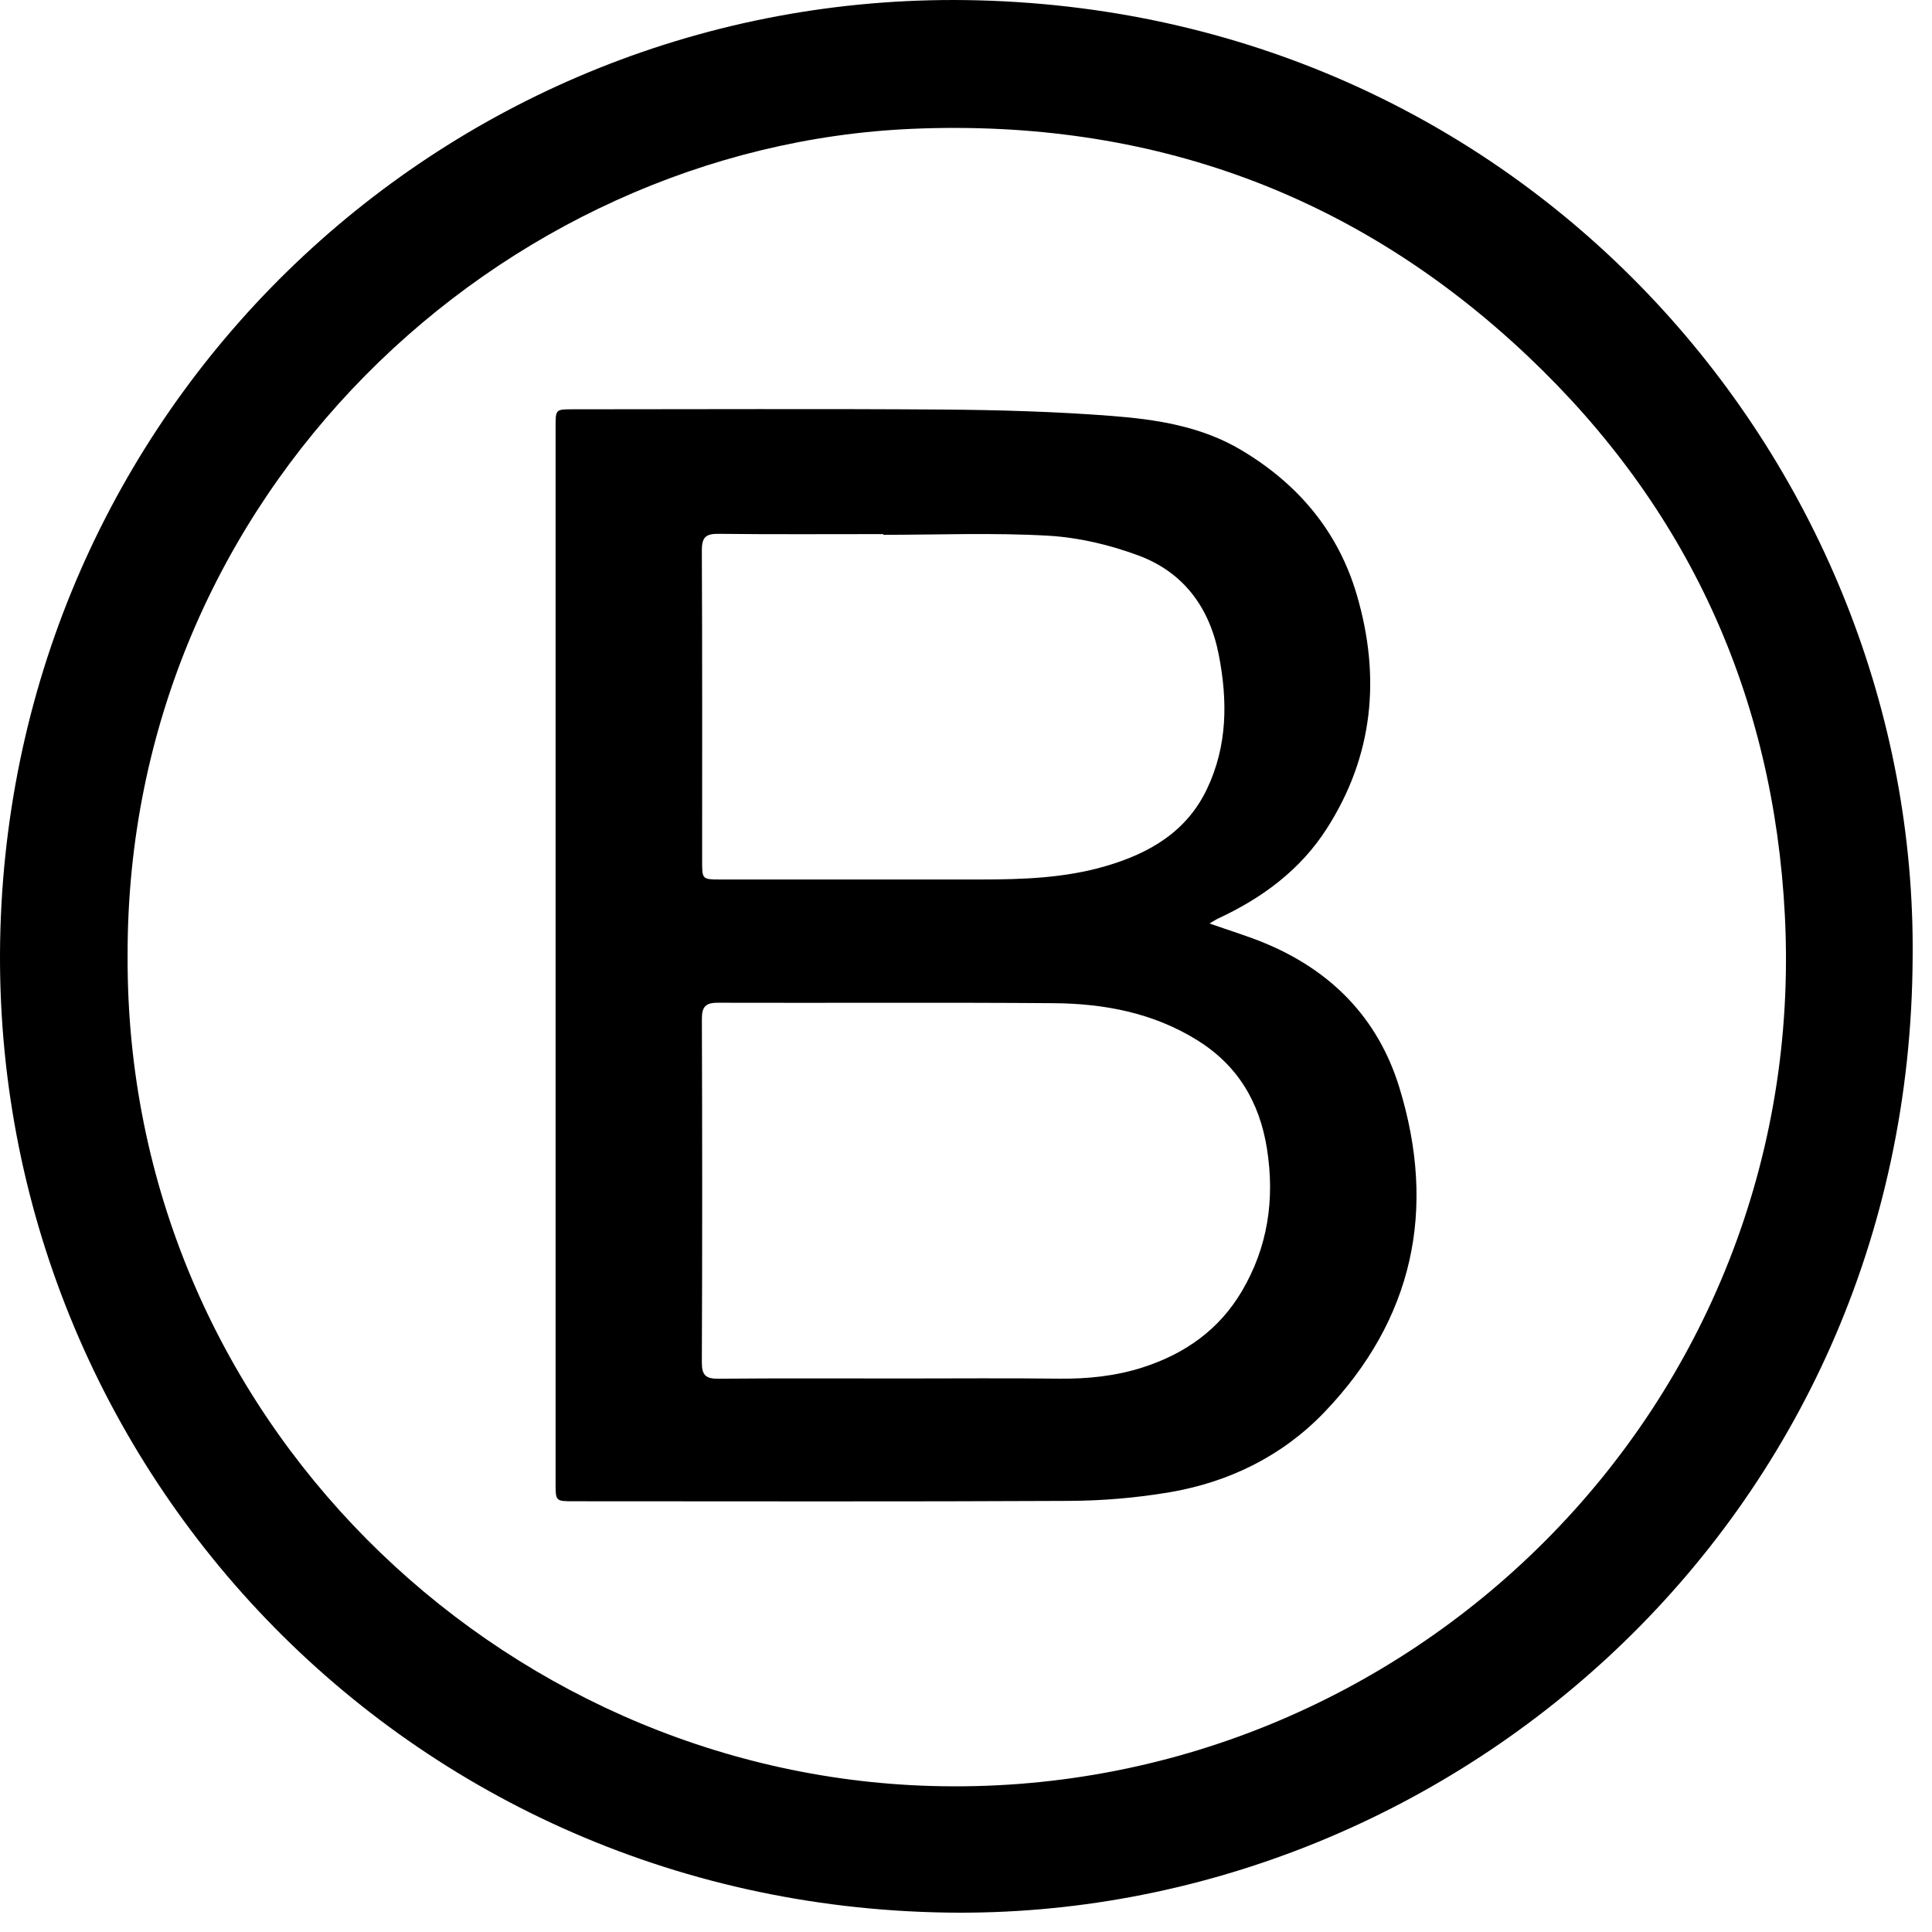 <svg xmlns="http://www.w3.org/2000/svg" fill="none" viewBox="0 0 100 100" height="100" width="100">
<path fill="black" d="M6.605 49.475C6.498 73.323 25.826 91.792 48.191 92.442C72.829 93.161 93.678 72.826 92.385 47.401C91.805 35.995 87.357 26.274 79.098 18.452C70.206 10.03 59.53 6.154 47.26 6.666C25.942 7.556 6.54 25.54 6.605 49.475ZM98.998 49.555C98.863 78.772 74.883 99.384 49.008 98.995C20.41 98.564 -1.106 74.944 0.044 47.459C1.186 20.177 23.812 -0.692 50.66 0.018C79.312 0.776 99.25 24.304 98.998 49.555Z" clip-rule="evenodd" fill-rule="evenodd"></path>
<path fill="black" d="M45.718 27.682V27.645C42.873 27.645 40.027 27.664 37.182 27.631C36.509 27.623 36.325 27.832 36.327 28.498C36.353 33.865 36.342 39.231 36.342 44.597C36.342 45.506 36.355 45.522 37.264 45.522C41.764 45.523 46.264 45.524 50.763 45.522C52.948 45.522 55.129 45.447 57.243 44.826C59.494 44.165 61.422 43.055 62.478 40.827C63.536 38.598 63.546 36.273 63.086 33.905C62.61 31.445 61.26 29.62 58.928 28.753C57.443 28.201 55.828 27.818 54.251 27.728C51.416 27.566 48.563 27.682 45.718 27.682ZM46.789 71.35C49.457 71.35 52.127 71.327 54.795 71.359C56.285 71.376 57.736 71.231 59.161 70.772C61.337 70.069 63.102 68.824 64.273 66.841C65.624 64.554 65.992 62.081 65.578 59.459C65.195 57.032 64.052 55.129 61.95 53.828C59.684 52.426 57.161 51.947 54.558 51.925C48.758 51.88 42.955 51.919 37.154 51.902C36.513 51.899 36.327 52.117 36.329 52.749C36.35 58.669 36.352 64.587 36.327 70.506C36.324 71.189 36.534 71.369 37.192 71.362C40.391 71.334 43.589 71.35 46.789 71.35ZM62.604 47.8C63.649 48.168 64.572 48.446 65.459 48.813C68.908 50.241 71.326 52.698 72.427 56.279C74.373 62.605 73.158 68.286 68.555 73.09C66.383 75.359 63.62 76.716 60.526 77.241C58.812 77.529 57.078 77.678 55.34 77.686C46.798 77.729 38.257 77.706 29.715 77.705C28.757 77.705 28.757 77.705 28.757 76.773V22.087C28.757 21.184 28.757 21.185 29.666 21.185C36.045 21.185 42.424 21.153 48.803 21.198C51.71 21.22 54.622 21.304 57.521 21.527C59.842 21.706 62.17 22.061 64.233 23.287C67.17 25.031 69.261 27.49 70.229 30.793C71.473 35.038 71.095 39.116 68.67 42.895C67.298 45.037 65.323 46.487 63.042 47.546C62.929 47.599 62.827 47.67 62.604 47.8Z" clip-rule="evenodd" fill-rule="evenodd"></path>
</svg>
